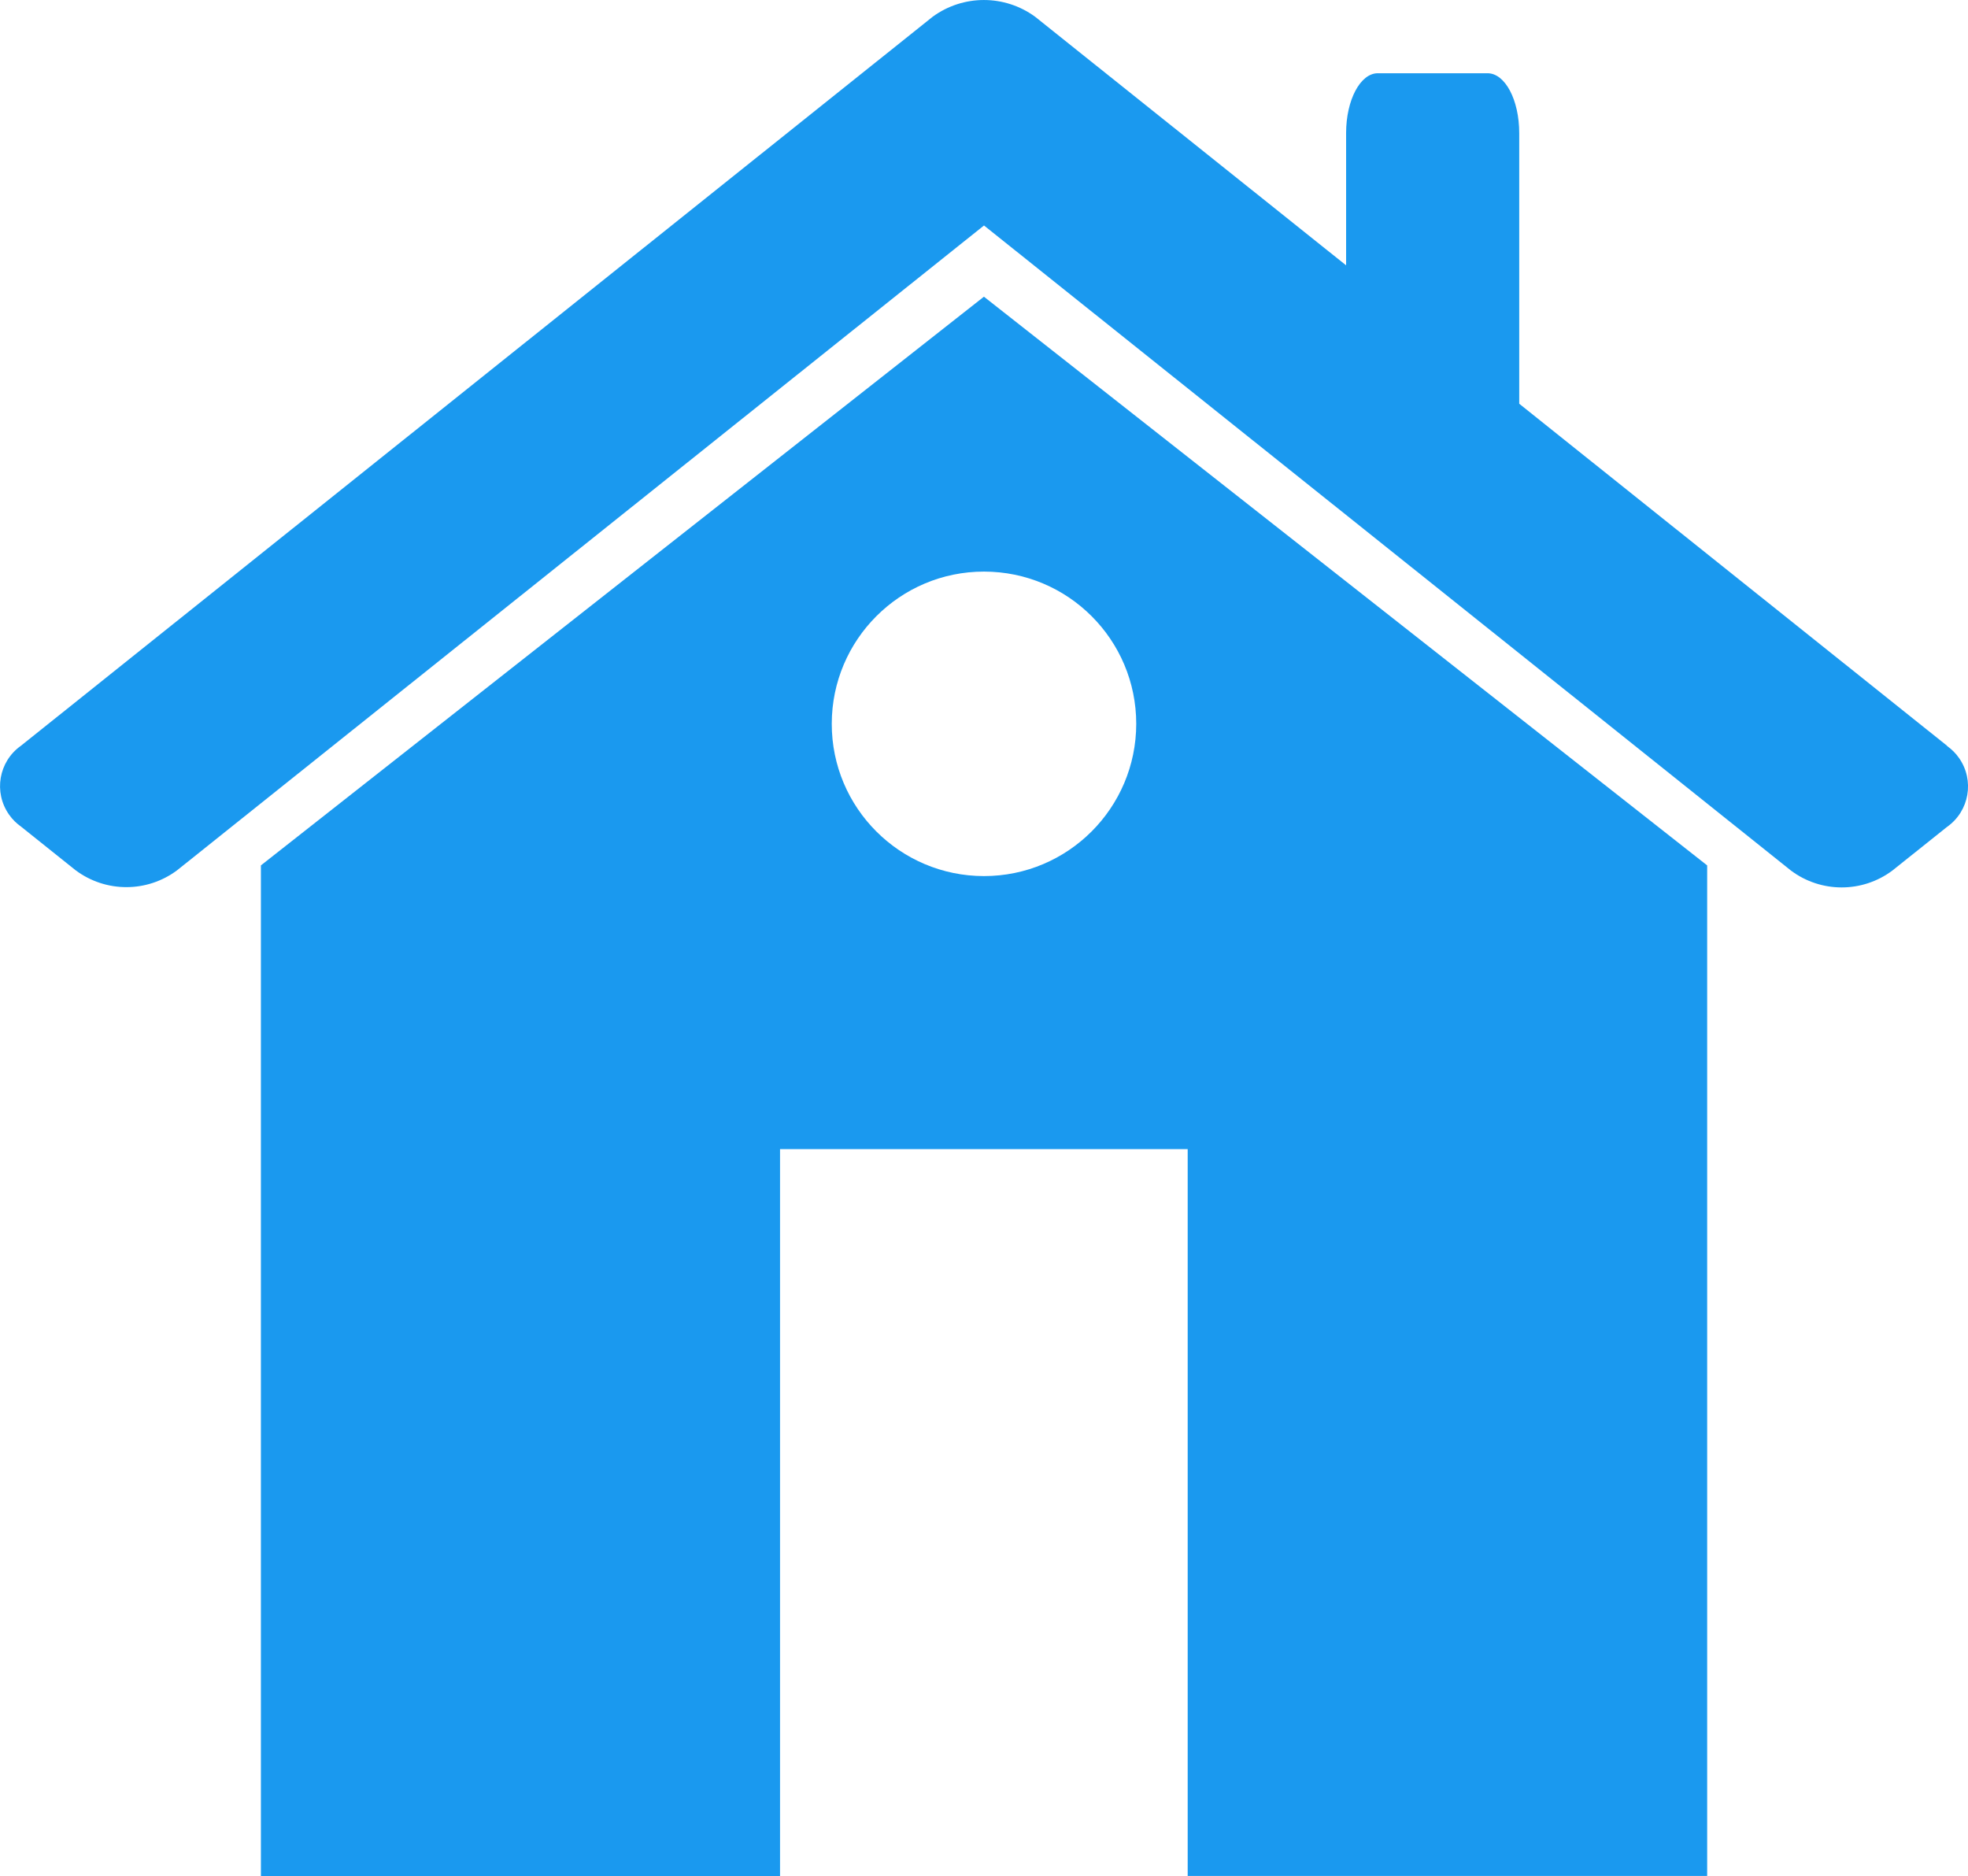 <?xml version="1.0" encoding="utf-8"?>
<!-- Generator: Adobe Illustrator 24.1.2, SVG Export Plug-In . SVG Version: 6.00 Build 0)  -->
<svg version="1.1" id="Layer_1" xmlns="http://www.w3.org/2000/svg" xmlns:xlink="http://www.w3.org/1999/xlink" x="0px" y="0px"
	 viewBox="0 0 28 26.69" style="enable-background:new 0 0 28 26.69;" xml:space="preserve">
<style type="text/css">
	.st0{fill:#1A99EF;}
</style>
<g id="Group_277" transform="translate(-54.84 -667.395)">
	<path id="Path_242" class="st0" d="M82.541,678.004l-6.086-4.865v-3.851
		c0-0.47-0.2-0.851-0.451-0.851h-1.561c-0.249,0-0.451,0.381-0.451,0.851v1.882
		l-4.425-3.537c-0.434-0.317-1.023-0.317-1.457,0l-12.971,10.371
		c-0.318,0.224-0.394,0.664-0.169,0.982c0.046,0.066,0.104,0.123,0.169,0.169
		l0.778,0.622c0.428,0.319,1.014,0.319,1.442,0l11.481-9.174l11.482,9.178
		c0.427,0.319,1.014,0.319,1.441,0l0.779-0.622
		c0.318-0.224,0.394-0.664,0.169-0.982c-0.046-0.066-0.104-0.123-0.169-0.169"/>
	<path id="Path_243" class="st0" d="M68.839,679.859c-1.196-0.001-2.166-0.971-2.165-2.167
		c0.001-1.196,0.971-2.166,2.167-2.165c1.196,0.001,2.165,0.97,2.165,2.166
		C71.005,678.889,70.035,679.859,68.839,679.859 M68.839,671.616l-10.287,8.091v14.378
		h7.386v-10.342h5.8v10.341h7.391v-14.377L68.839,671.616z"/>
</g>
</svg>
